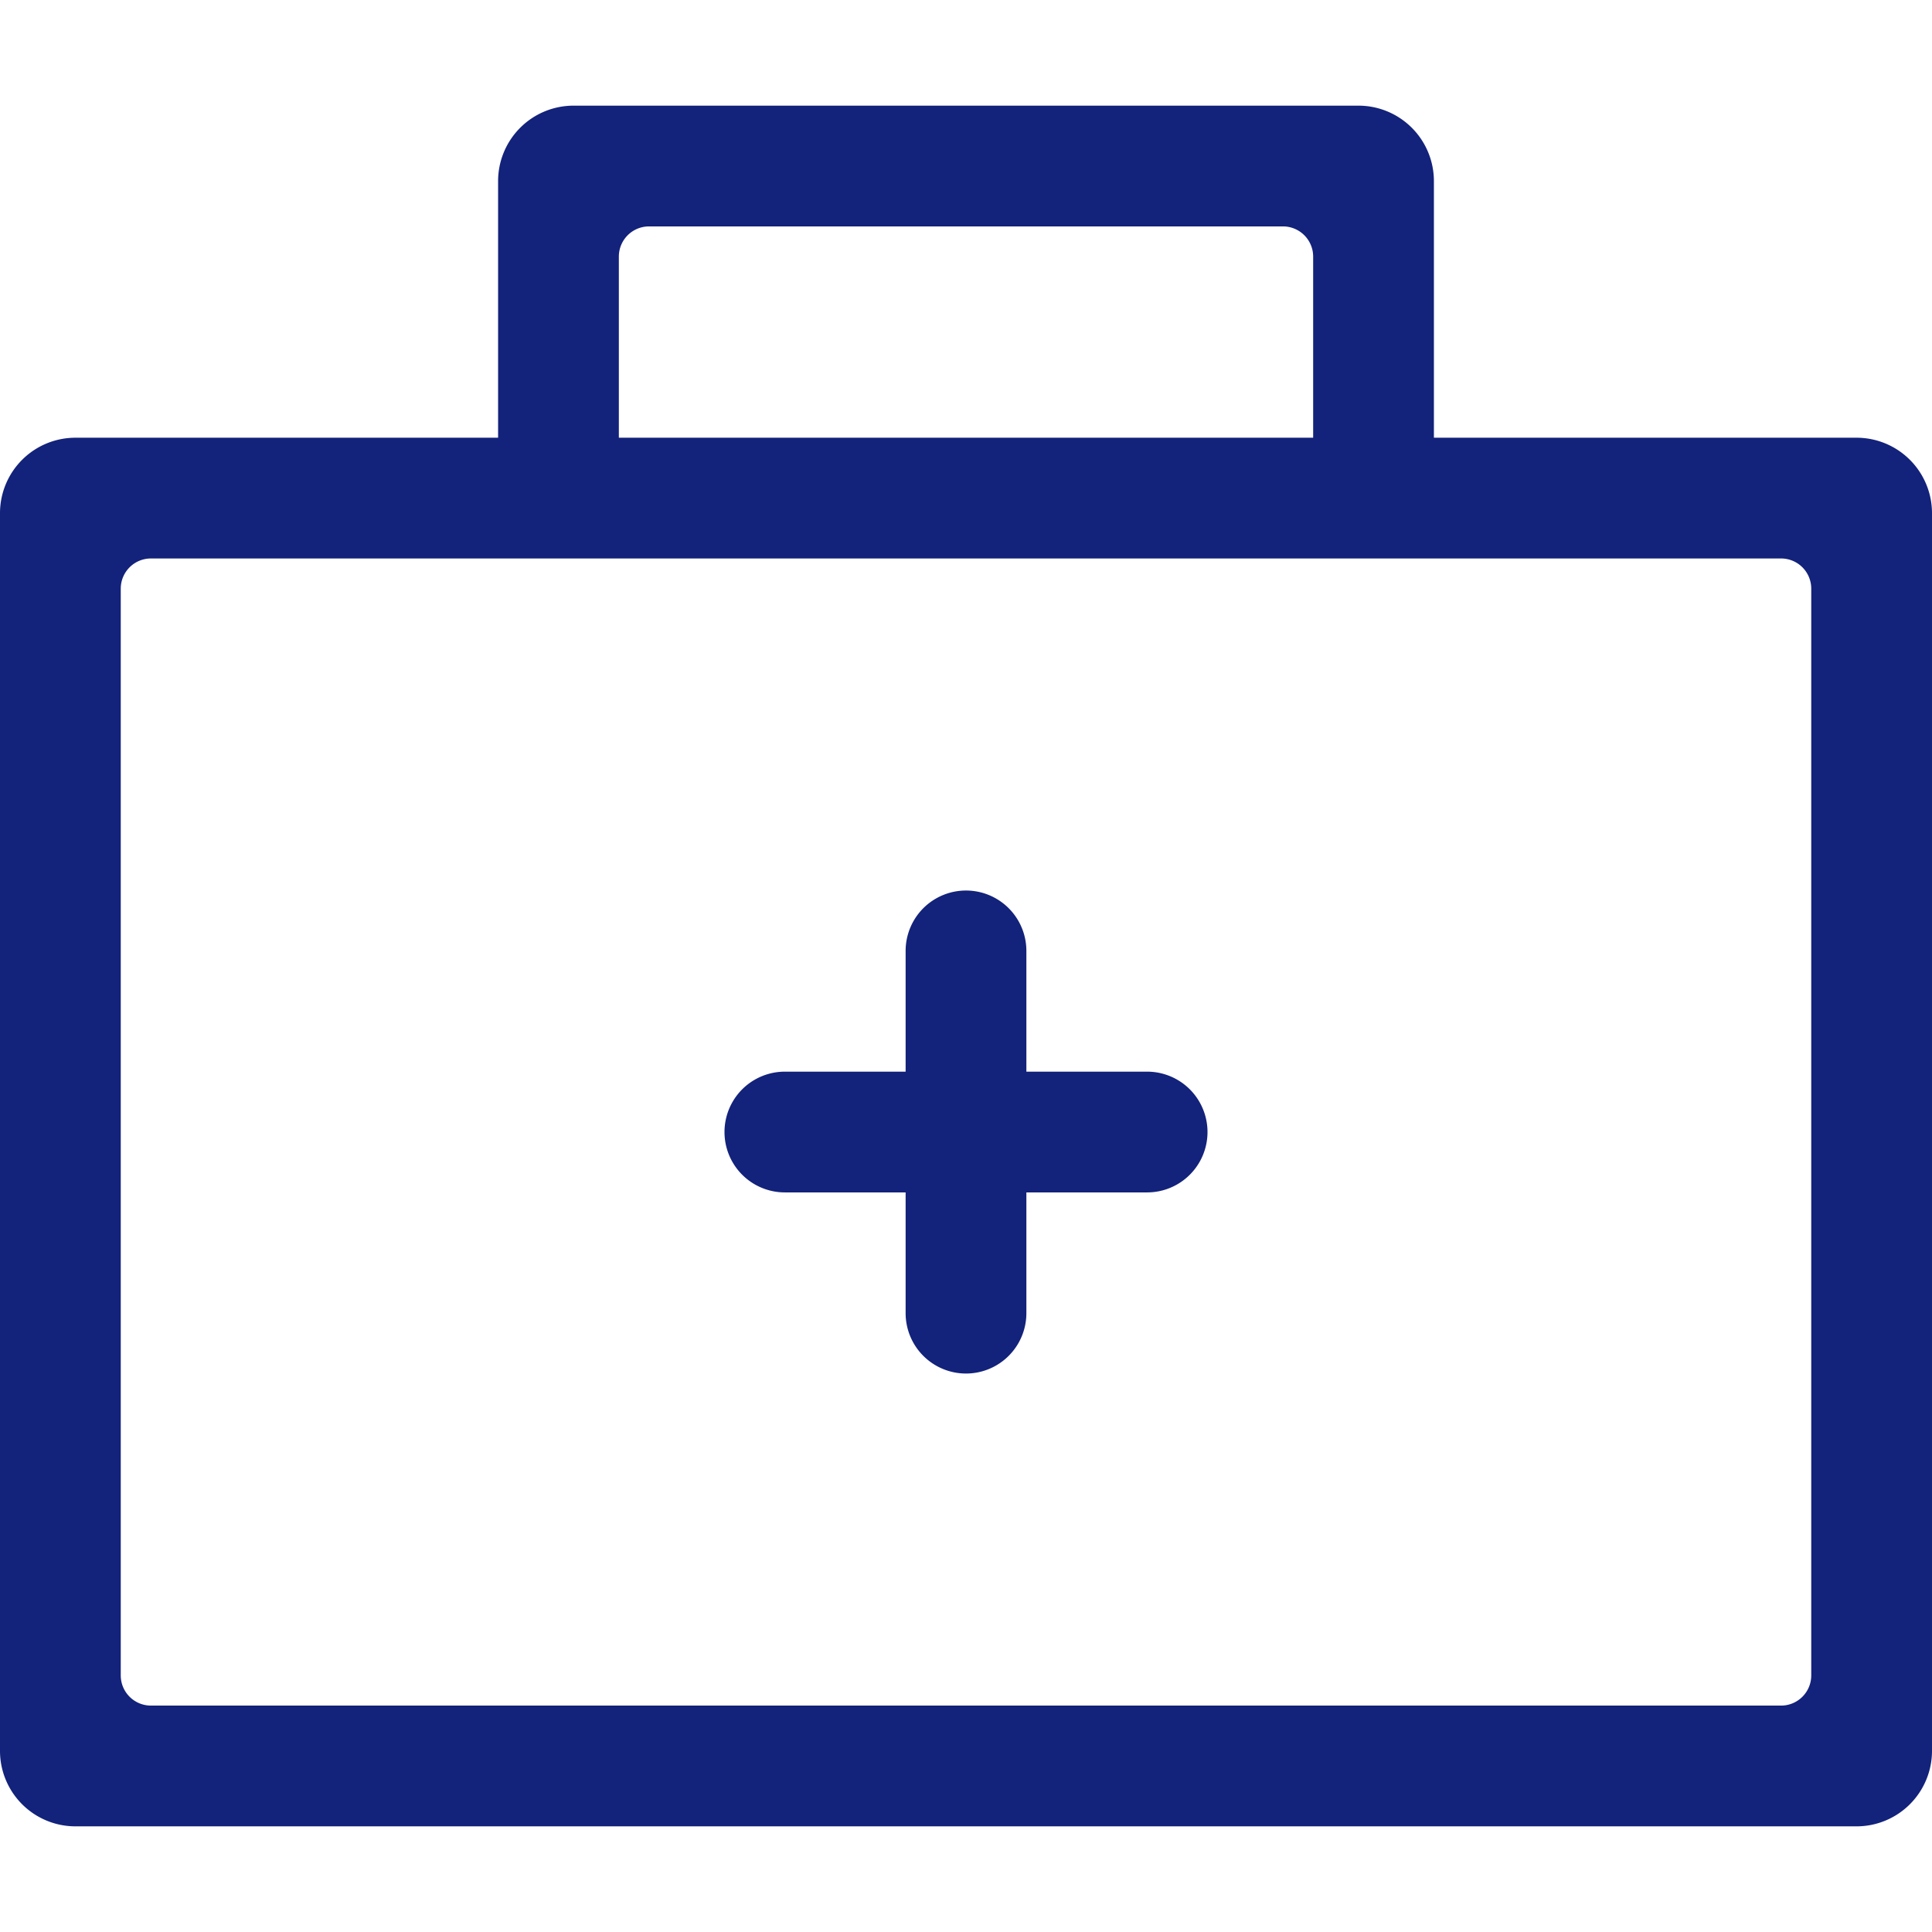 <?xml version="1.0" standalone="no"?><!DOCTYPE svg PUBLIC "-//W3C//DTD SVG 1.1//EN" "http://www.w3.org/Graphics/SVG/1.1/DTD/svg11.dtd"><svg t="1609578724306" class="icon" viewBox="0 0 1024 1024" version="1.1" xmlns="http://www.w3.org/2000/svg" p-id="3974" xmlns:xlink="http://www.w3.org/1999/xlink" width="48" height="48"><defs><style type="text/css"></style></defs><path d="M984 968H40a40 40 0 0 1-40-40V272a40 40 0 0 1 40-40h224V96a40 40 0 0 1 40-40h416a40 40 0 0 1 40 40v136h224a40 40 0 0 1 40 40v656a40 40 0 0 1-40 40zM696 136a16 16 0 0 0-16-16H344a16 16 0 0 0-16 16v96h368V136z m264 176a16 16 0 0 0-16-16H80a16 16 0 0 0-16 16v576a16 16 0 0 0 16 16h864a16 16 0 0 0 16-16V312zM608 632h-64v64a32 32 0 0 1-64 0v-64h-64a32 32 0 0 1 0-64h64v-64a32 32 0 0 1 64 0v64h64a32 32 0 0 1 0 64z" fill="#13227a" p-id="3975"></path></svg>